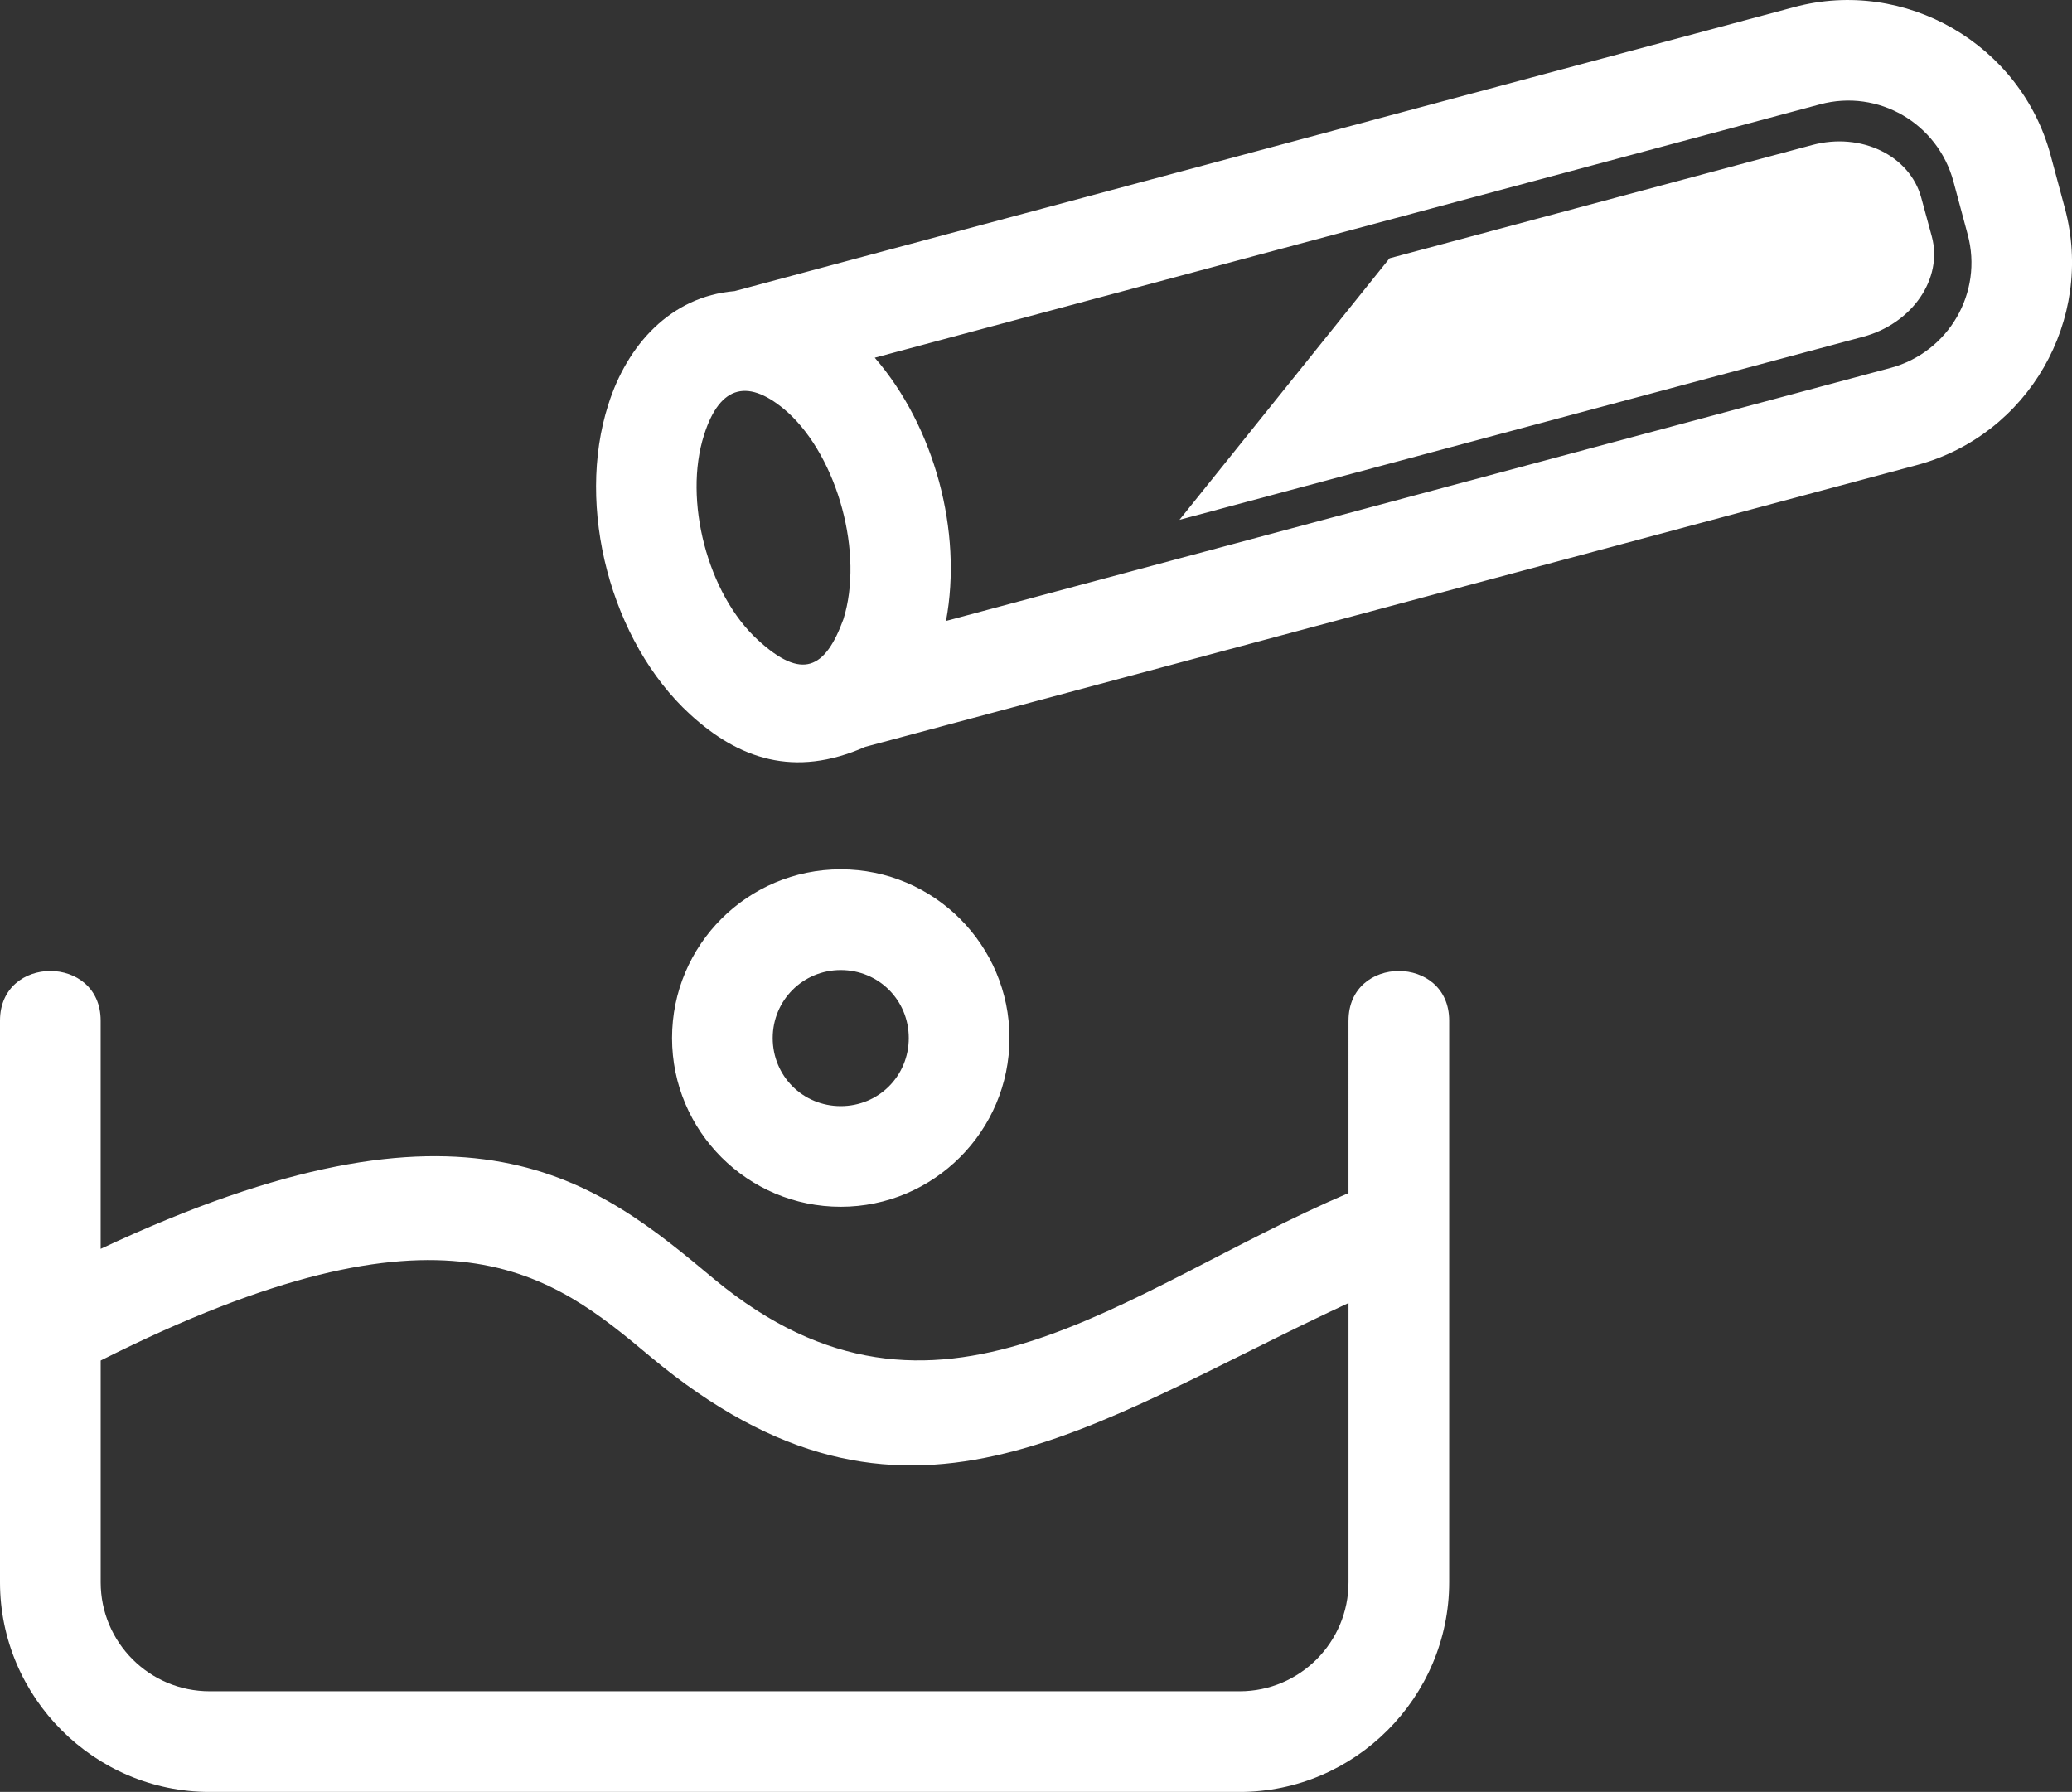 <?xml version="1.0" encoding="utf-8"?>
<!-- Generator: Adobe Illustrator 15.1.0, SVG Export Plug-In . SVG Version: 6.00 Build 0)  -->
<!DOCTYPE svg PUBLIC "-//W3C//DTD SVG 1.1//EN" "http://www.w3.org/Graphics/SVG/1.1/DTD/svg11.dtd">
<svg version="1.1" id="Layer_1" xmlns="http://www.w3.org/2000/svg" xmlns:xlink="http://www.w3.org/1999/xlink" x="0px" y="0px"
	 width="94px" height="81.287px" viewBox="250.641 380.3 94 81.287" enable-background="new 250.641 380.3 94 81.287"
	 xml:space="preserve">
<rect x="250.641" y="380.3" width="94" height="81.287" fill="#333333" stroke="none"/>
<path fill="#FFFFFF" d="M311.819,426.599c0-3.003,4.567-3.003,4.567,0v25.477c0,5.22-4.284,9.512-9.507,9.512h-46.725
	c-5.221,0.001-9.513-4.285-9.513-9.511v-25.478c0-3.003,4.567-3.003,4.567,0v10.353c16.754-7.865,22.479-3.098,27.862,1.396
	c10.07,8.313,18.422,0.492,28.748-3.927V426.599z M288.783,419.736c4.226,0,7.655,3.435,7.655,7.653c0,4.22-3.437,7.654-7.655,7.654
	c-4.222,0-7.654-3.428-7.654-7.654C281.129,423.165,284.557,419.736,288.783,419.736z M288.783,424.304
	c-1.714,0-3.087,1.372-3.087,3.086c0,1.721,1.365,3.087,3.087,3.087c1.719,0,3.086-1.366,3.086-3.087
	C291.87,425.671,290.503,424.304,288.783,424.304L288.783,424.304z M313.681,392.016l19.17-5.137
	c2.229-0.597,4.434,0.478,4.954,2.398l0.474,1.742c0.521,1.92-0.884,3.953-3.105,4.555l-31.024,8.307L313.681,392.016z
	 M283.966,393.506l48.061-12.881c5.041-1.36,10.296,1.685,11.645,6.721l0.646,2.4c1.354,5.055-1.655,10.294-6.715,11.651
	l-47.709,12.783c-3.225,1.426-5.745,0.542-7.946-1.475c-3.601-3.299-5.204-9.408-3.708-14.058
	C279.087,395.968,281.052,393.747,283.966,393.506z M288.904,408.388c0.93-2.959-0.244-7.302-2.524-9.384
	c-1.742-1.542-3.069-1.286-3.797,1.024c-0.949,2.948,0.158,7.217,2.442,9.304C287.032,411.177,288.08,410.644,288.904,408.388z
	 M293.558,408.468l42.854-11.479c2.631-0.709,4.211-3.415,3.496-6.054l-0.646-2.403c-0.714-2.64-3.406-4.209-6.049-3.5
	l-42.887,11.495C293.037,399.653,294.319,404.41,293.558,408.468L293.558,408.468z M255.209,442.017v10.06
	c0,2.732,2.213,4.945,4.946,4.945h46.724c2.728,0,4.94-2.218,4.94-4.945v-12.668c-12.006,5.588-20.14,12.054-31.662,2.44
	C275.68,438.107,270.896,434.129,255.209,442.017L255.209,442.017z"/>
</svg>
